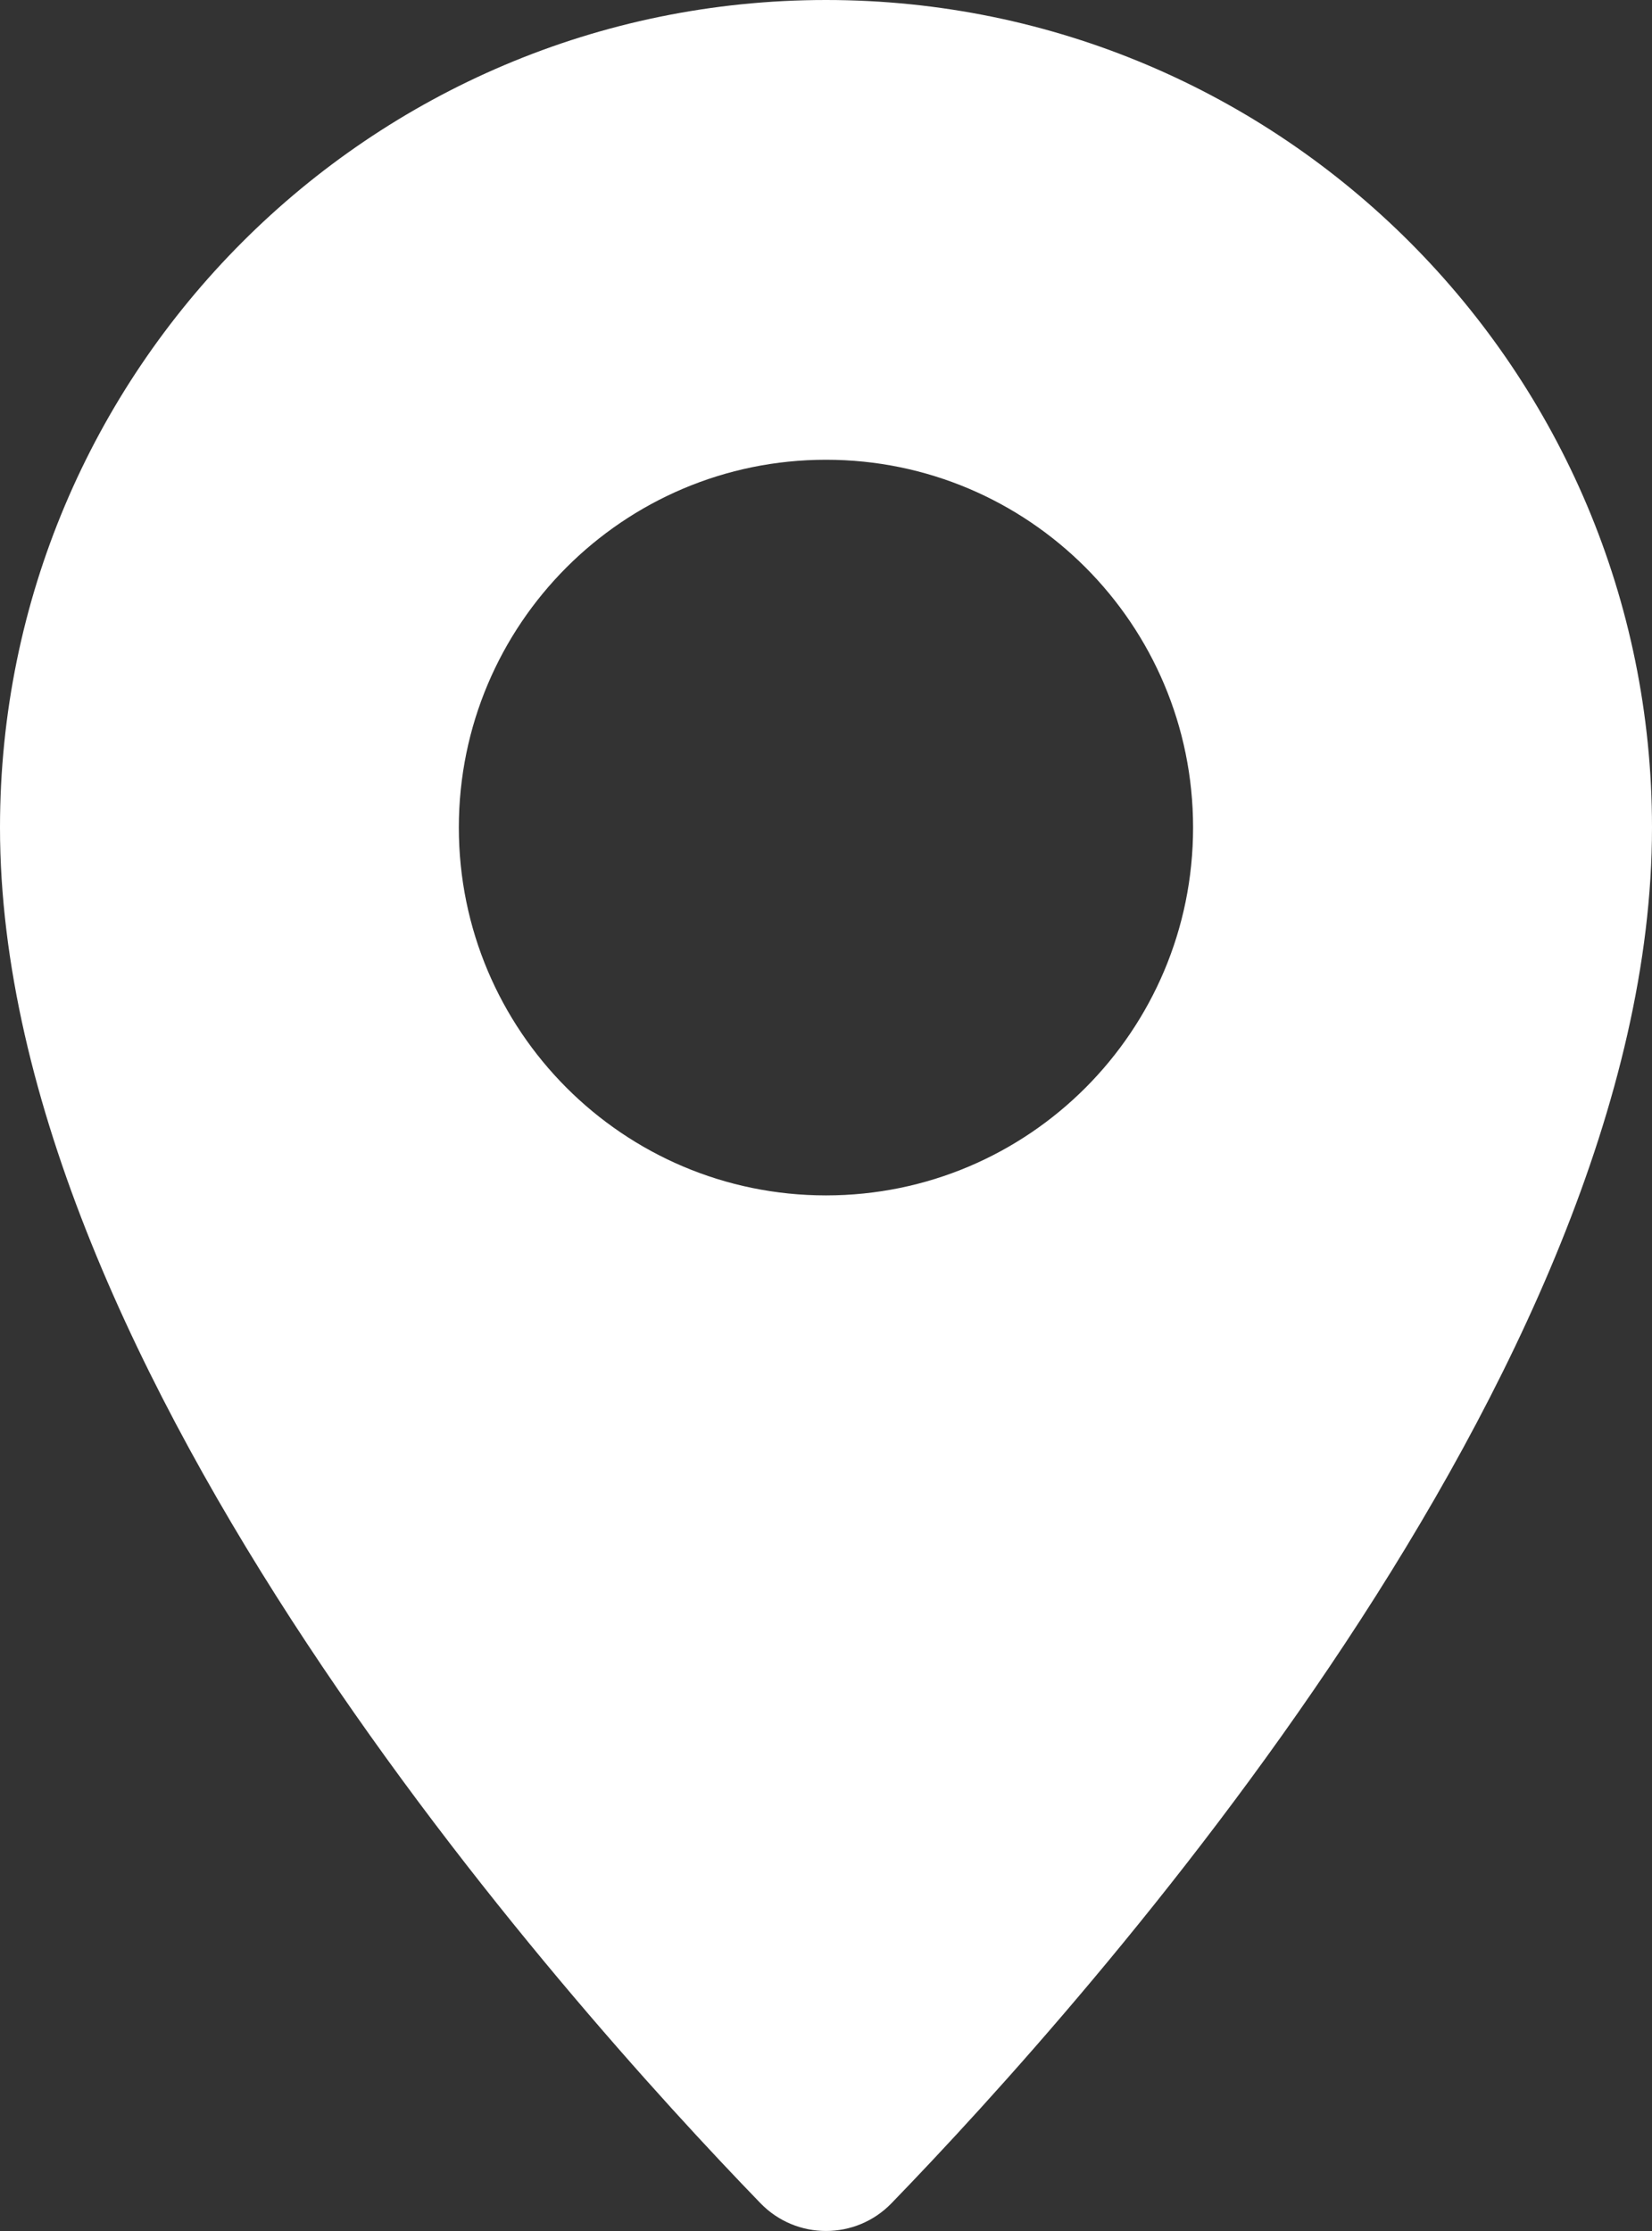 <svg width="20" height="27" viewBox="0 0 20 27" fill="none" xmlns="http://www.w3.org/2000/svg">
<rect x="0" y="0" width="20" height="27" fill="#333333" stroke="none"/>
<path d="M10 0C4.478 0 0 4.485 0 10.015C0 16.591 6.839 24.219 9.206 26.663C9.64 27.112 10.36 27.112 10.794 26.663C13.161 24.22 20 16.591 20 10.015C20 4.485 15.522 0 10 0ZM10 14.467C7.546 14.467 5.555 12.473 5.555 10.015C5.555 7.557 7.546 5.564 10 5.564C12.454 5.564 14.444 7.557 14.444 10.015C14.444 12.475 12.454 14.467 10 14.467Z" fill="white"/>
</svg>
